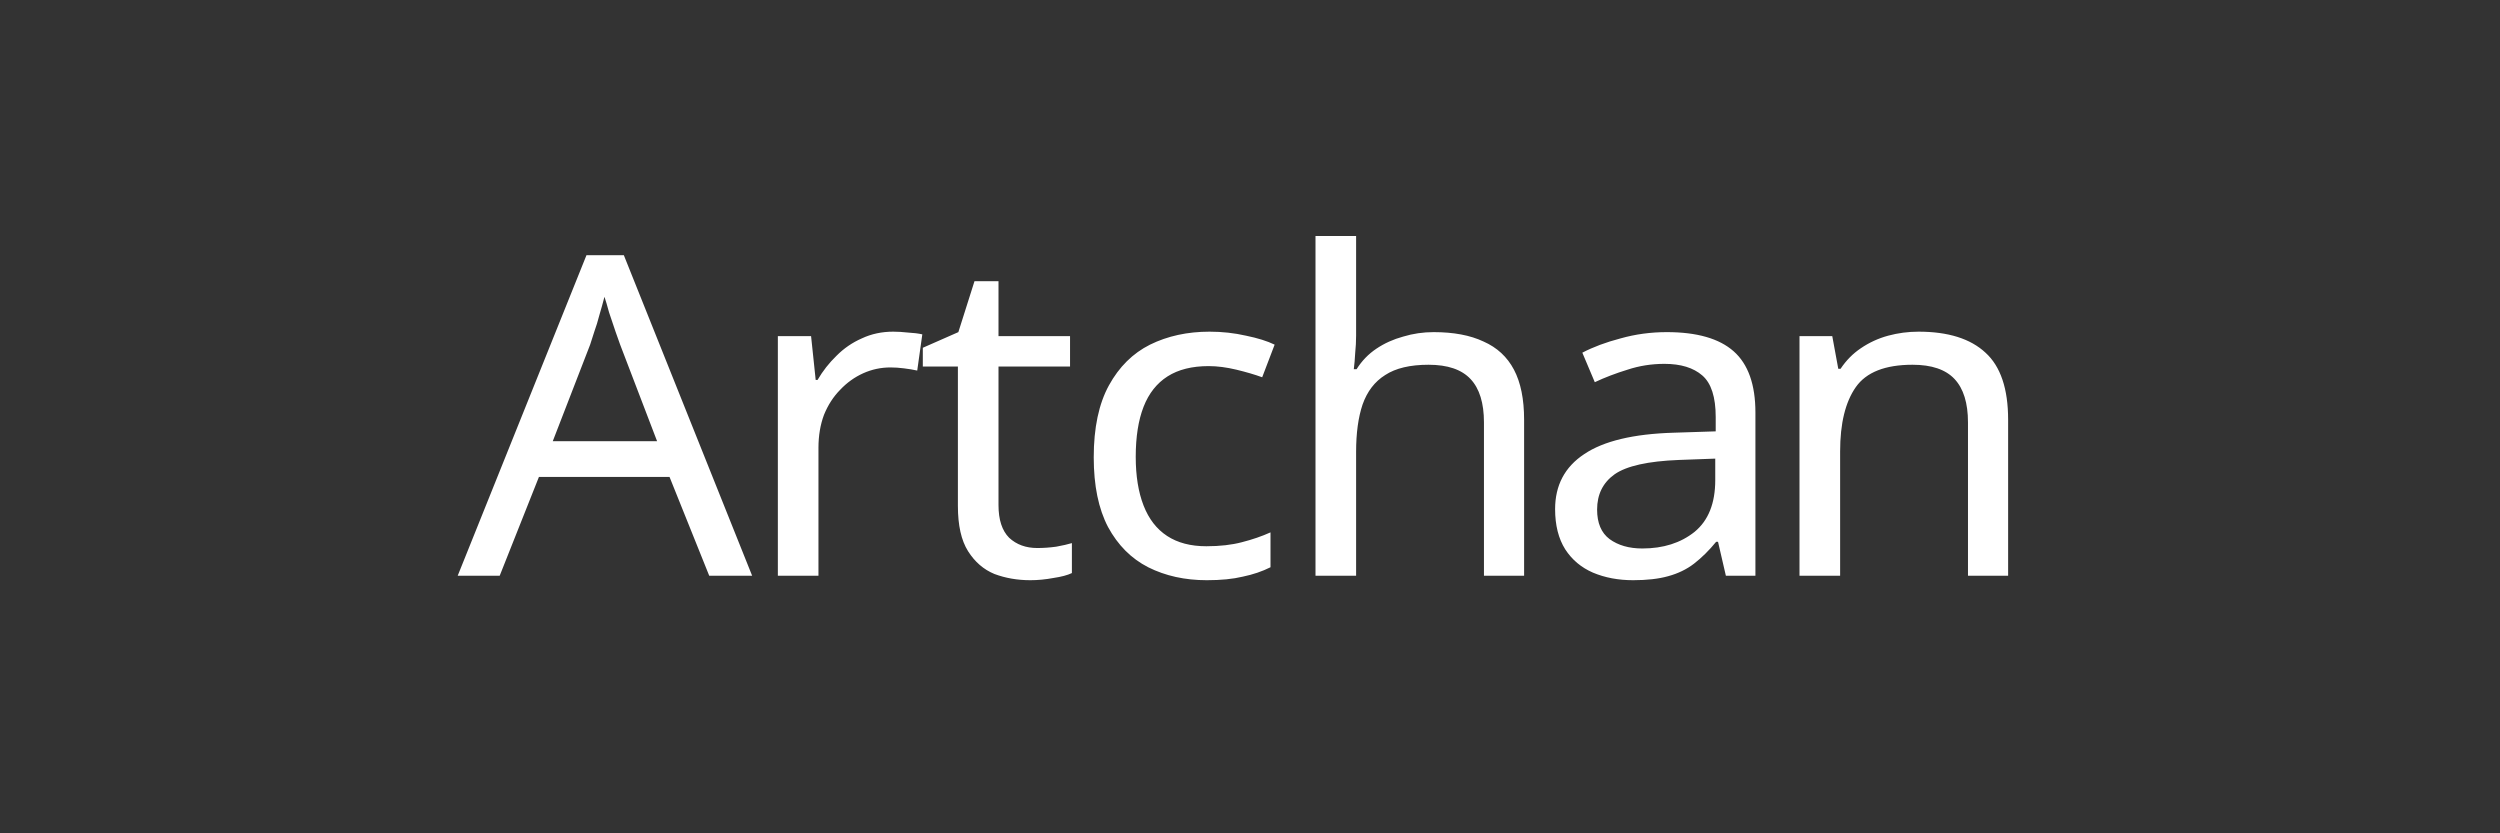 <svg width="120" height="40" viewBox="0 0 120 40" fill="none" xmlns="http://www.w3.org/2000/svg">
<rect x="0" y="0" width="120" height="40" fill="#333333" stroke="none"/>
<path d="M34.043 27.636L32.138 22.894H25.868L23.985 27.636H21.969L28.15 12.251H29.945L36.103 27.636H34.043ZM29.767 16.543C29.723 16.428 29.649 16.221 29.546 15.92C29.442 15.62 29.339 15.312 29.236 14.998C29.147 14.669 29.073 14.418 29.014 14.247C28.94 14.533 28.859 14.826 28.77 15.126C28.697 15.412 28.615 15.677 28.527 15.92C28.453 16.163 28.387 16.371 28.327 16.543L26.533 21.177H31.54L29.767 16.543ZM42.875 15.92C43.097 15.92 43.333 15.935 43.584 15.963C43.85 15.977 44.079 16.006 44.271 16.049L44.027 17.787C43.835 17.744 43.621 17.708 43.385 17.68C43.163 17.651 42.949 17.637 42.742 17.637C42.285 17.637 41.849 17.73 41.435 17.916C41.022 18.102 40.653 18.366 40.328 18.71C40.003 19.039 39.744 19.439 39.552 19.911C39.375 20.383 39.286 20.913 39.286 21.499V27.636H37.337V16.135H38.932L39.153 18.238H39.242C39.493 17.808 39.796 17.422 40.15 17.079C40.505 16.721 40.911 16.442 41.369 16.242C41.827 16.027 42.329 15.92 42.875 15.92ZM49.789 26.305C50.084 26.305 50.387 26.284 50.697 26.241C51.008 26.184 51.259 26.127 51.451 26.069V27.507C51.244 27.607 50.949 27.686 50.565 27.743C50.181 27.815 49.811 27.85 49.457 27.85C48.837 27.85 48.261 27.75 47.729 27.55C47.212 27.335 46.791 26.971 46.466 26.456C46.141 25.941 45.979 25.218 45.979 24.288V17.594H44.295V16.693L46.001 15.942L46.776 13.496H47.928V16.135H51.362V17.594H47.928V24.246C47.928 24.947 48.098 25.469 48.438 25.812C48.792 26.141 49.243 26.305 49.789 26.305ZM57.927 27.85C56.878 27.85 55.94 27.643 55.113 27.228C54.301 26.813 53.658 26.169 53.186 25.297C52.728 24.424 52.499 23.309 52.499 21.95C52.499 20.534 52.743 19.382 53.23 18.495C53.718 17.608 54.375 16.957 55.202 16.543C56.044 16.128 56.996 15.92 58.06 15.92C58.665 15.92 59.249 15.985 59.81 16.113C60.371 16.228 60.829 16.371 61.183 16.543L60.585 18.109C60.231 17.98 59.817 17.858 59.345 17.744C58.872 17.63 58.429 17.573 58.015 17.573C57.218 17.573 56.561 17.737 56.044 18.066C55.527 18.395 55.143 18.881 54.892 19.525C54.641 20.169 54.515 20.97 54.515 21.928C54.515 22.844 54.641 23.623 54.892 24.267C55.143 24.911 55.519 25.397 56.022 25.726C56.524 26.055 57.151 26.22 57.905 26.22C58.554 26.22 59.123 26.155 59.611 26.026C60.113 25.898 60.571 25.74 60.984 25.554V27.228C60.585 27.428 60.142 27.578 59.655 27.679C59.182 27.793 58.606 27.85 57.927 27.85ZM65.093 16.113C65.093 16.385 65.078 16.664 65.049 16.95C65.034 17.236 65.012 17.494 64.982 17.723H65.115C65.366 17.322 65.684 16.993 66.068 16.736C66.452 16.478 66.88 16.285 67.353 16.156C67.825 16.013 68.313 15.942 68.815 15.942C69.775 15.942 70.572 16.092 71.207 16.392C71.857 16.678 72.345 17.129 72.67 17.744C72.995 18.359 73.157 19.16 73.157 20.147V27.636H71.23V20.276C71.23 19.346 71.016 18.652 70.587 18.195C70.159 17.737 69.487 17.508 68.571 17.508C67.685 17.508 66.991 17.673 66.489 18.002C65.987 18.316 65.625 18.788 65.403 19.418C65.196 20.033 65.093 20.791 65.093 21.692V27.636H63.144V11.329H65.093V16.113ZM80.006 15.942C81.453 15.942 82.524 16.249 83.218 16.864C83.912 17.48 84.26 18.459 84.26 19.804V27.636H82.842L82.465 26.005H82.376C82.037 26.42 81.682 26.77 81.313 27.056C80.959 27.328 80.545 27.529 80.073 27.657C79.615 27.786 79.053 27.85 78.389 27.85C77.68 27.85 77.037 27.729 76.461 27.486C75.9 27.242 75.457 26.87 75.132 26.37C74.807 25.855 74.645 25.211 74.645 24.439C74.645 23.294 75.11 22.415 76.04 21.799C76.971 21.17 78.404 20.827 80.338 20.77L82.354 20.705V20.018C82.354 19.06 82.14 18.395 81.712 18.023C81.284 17.651 80.678 17.465 79.895 17.465C79.275 17.465 78.684 17.558 78.123 17.744C77.562 17.916 77.037 18.116 76.55 18.345L75.952 16.929C76.469 16.657 77.082 16.428 77.791 16.242C78.5 16.042 79.238 15.942 80.006 15.942ZM80.582 22.078C79.105 22.136 78.079 22.364 77.503 22.765C76.941 23.166 76.661 23.731 76.661 24.46C76.661 25.104 76.86 25.576 77.259 25.876C77.672 26.177 78.197 26.327 78.832 26.327C79.836 26.327 80.671 26.062 81.335 25.533C82 24.989 82.332 24.16 82.332 23.044V22.014L80.582 22.078ZM92.092 15.92C93.51 15.92 94.581 16.256 95.304 16.929C96.028 17.587 96.39 18.66 96.39 20.147V27.636H94.463V20.276C94.463 19.346 94.248 18.652 93.82 18.195C93.392 17.737 92.72 17.508 91.804 17.508C90.49 17.508 89.581 17.866 89.079 18.581C88.577 19.296 88.326 20.326 88.326 21.671V27.636H86.376V16.135H87.949L88.237 17.701H88.348C88.614 17.301 88.939 16.972 89.323 16.714C89.722 16.442 90.157 16.242 90.63 16.113C91.103 15.985 91.59 15.92 92.092 15.92Z" fill="white"/>
</svg>
